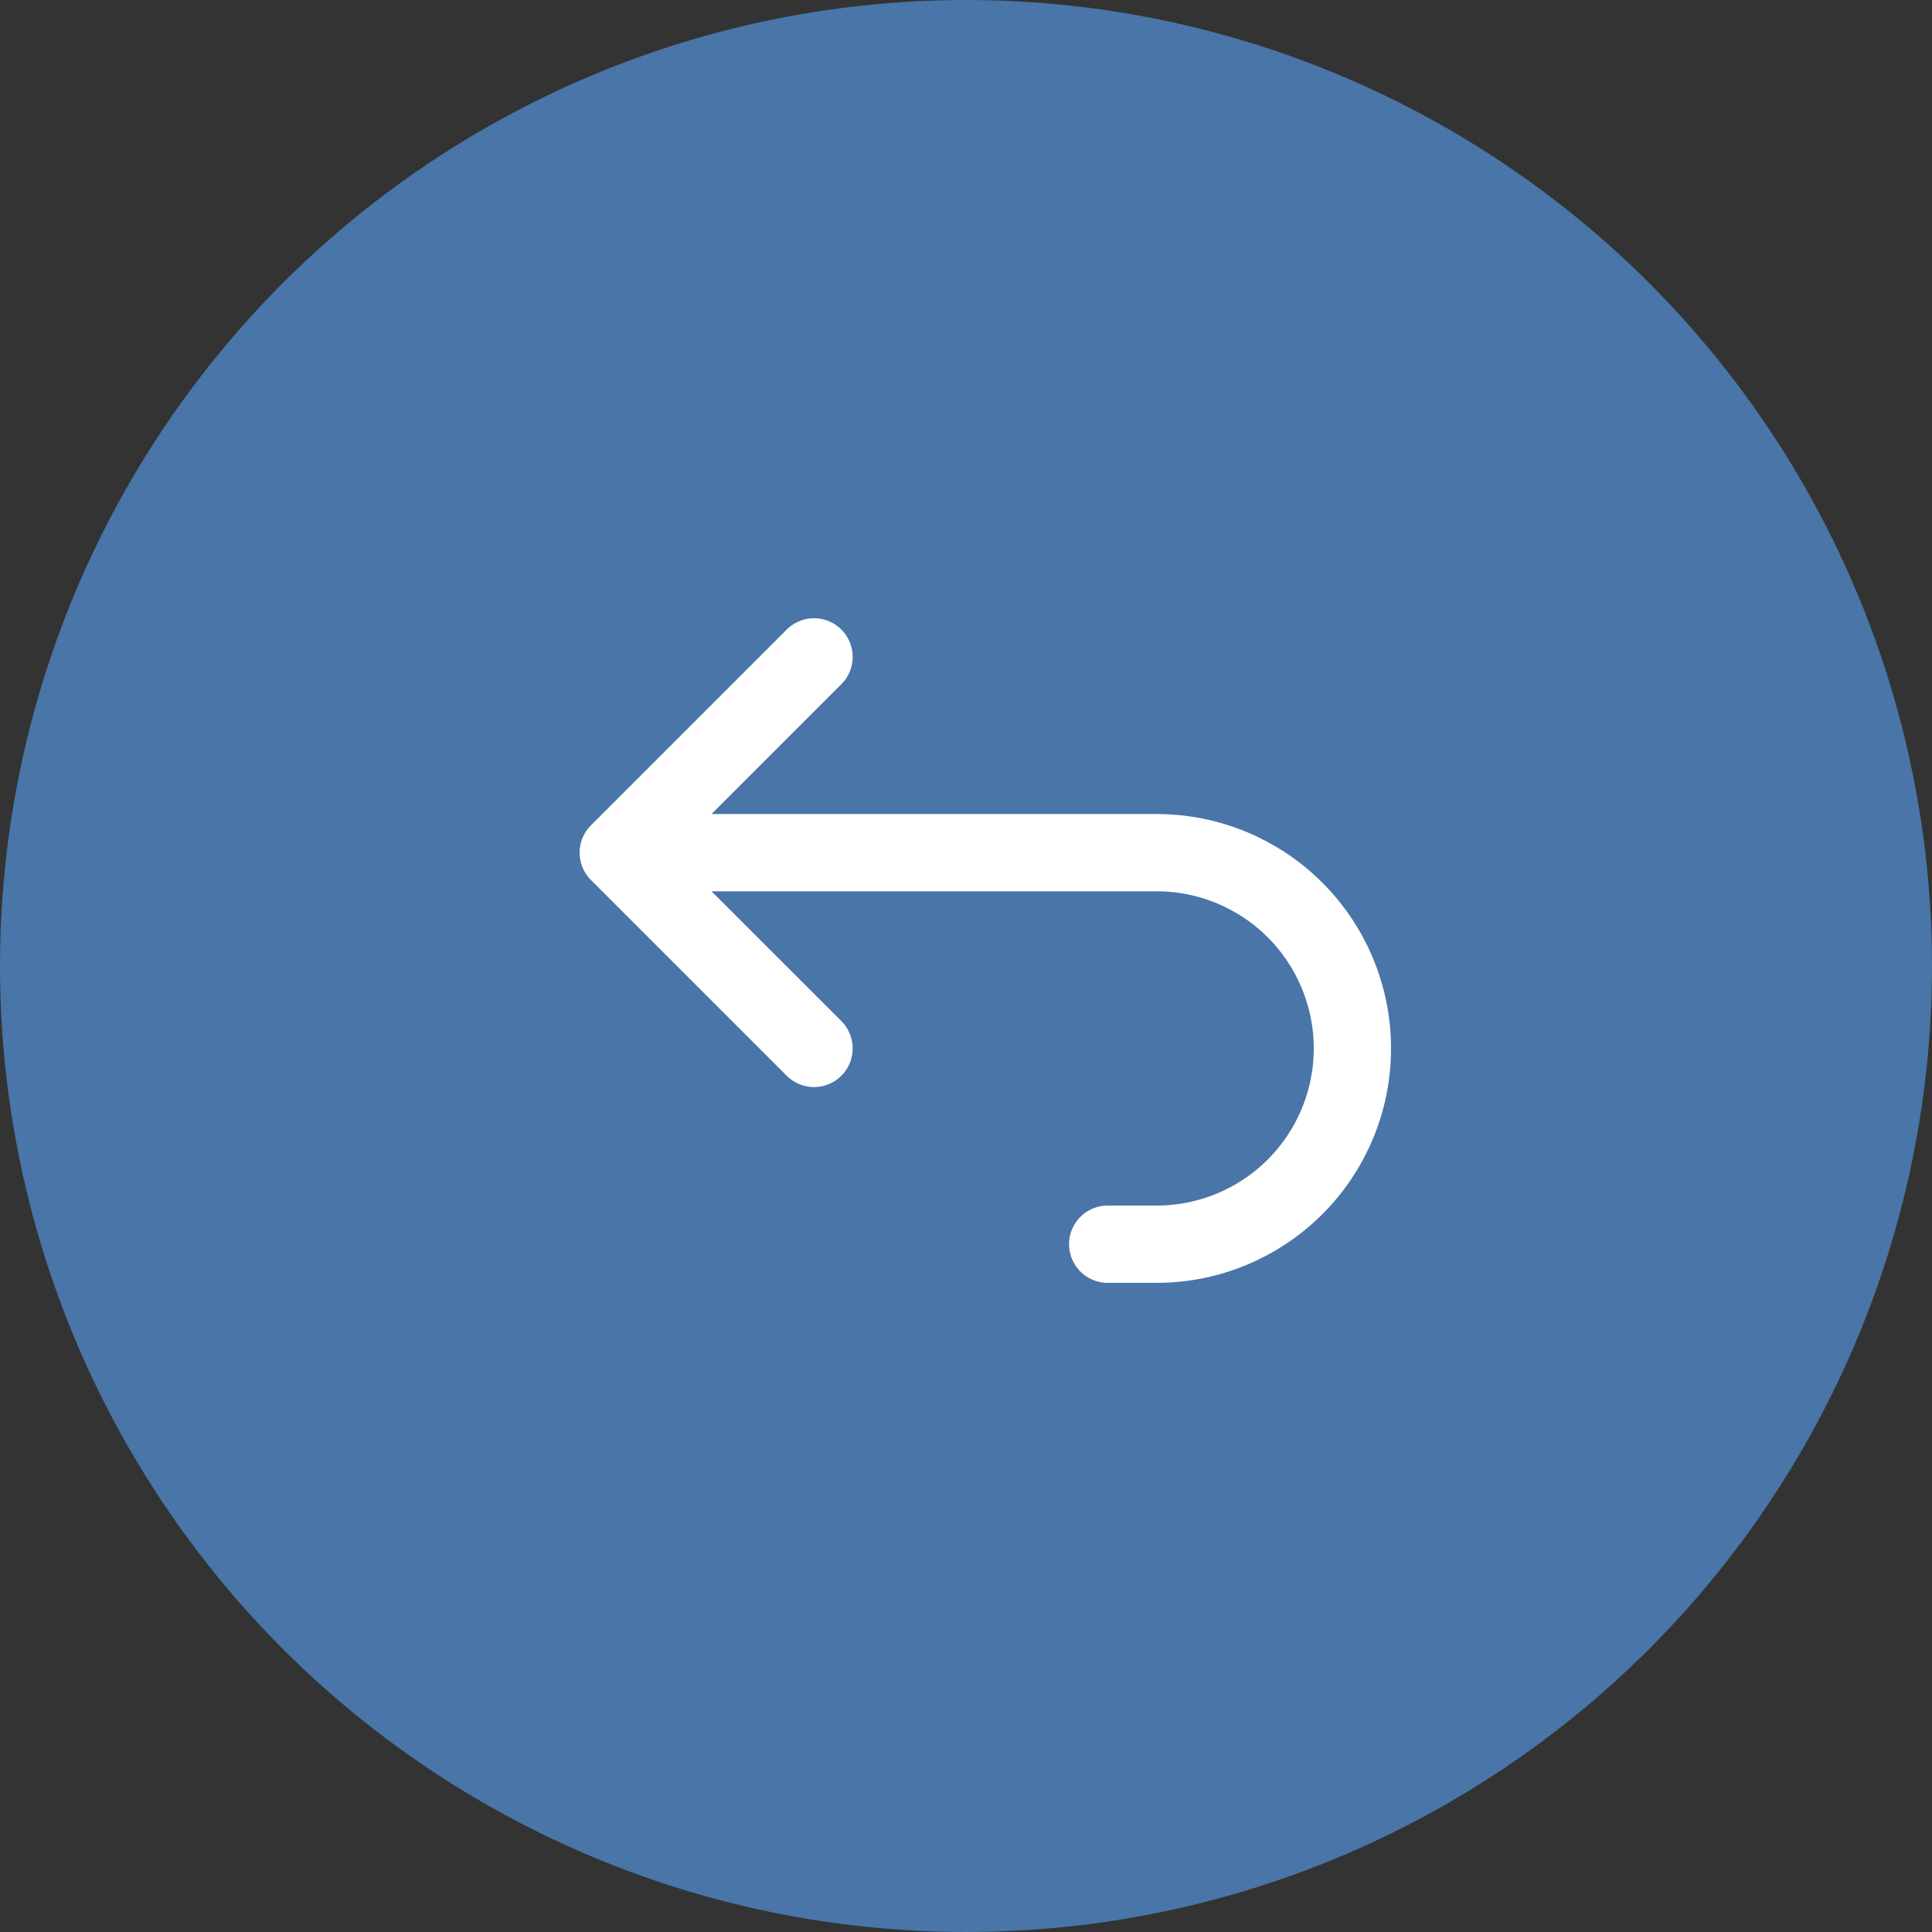 <svg width="50" height="50" viewBox="0 0 50 50" fill="none" xmlns="http://www.w3.org/2000/svg">
<rect x="0" y="0" width="50" height="50" fill="#333333" stroke="none"/>
<circle cx="25" cy="25" r="25" fill="#4975A8"/>
<path d="M21.067 27.133L16 22.067M16 22.067L21.067 17M16 22.067H29.933C31.277 22.067 32.566 22.601 33.516 23.551C34.466 24.501 35 25.79 35 27.133C35 28.477 34.466 29.766 33.516 30.716C32.566 31.666 31.277 32.2 29.933 32.2H28.667" stroke="white" stroke-width="2" stroke-linecap="round" stroke-linejoin="round"/>
</svg>
